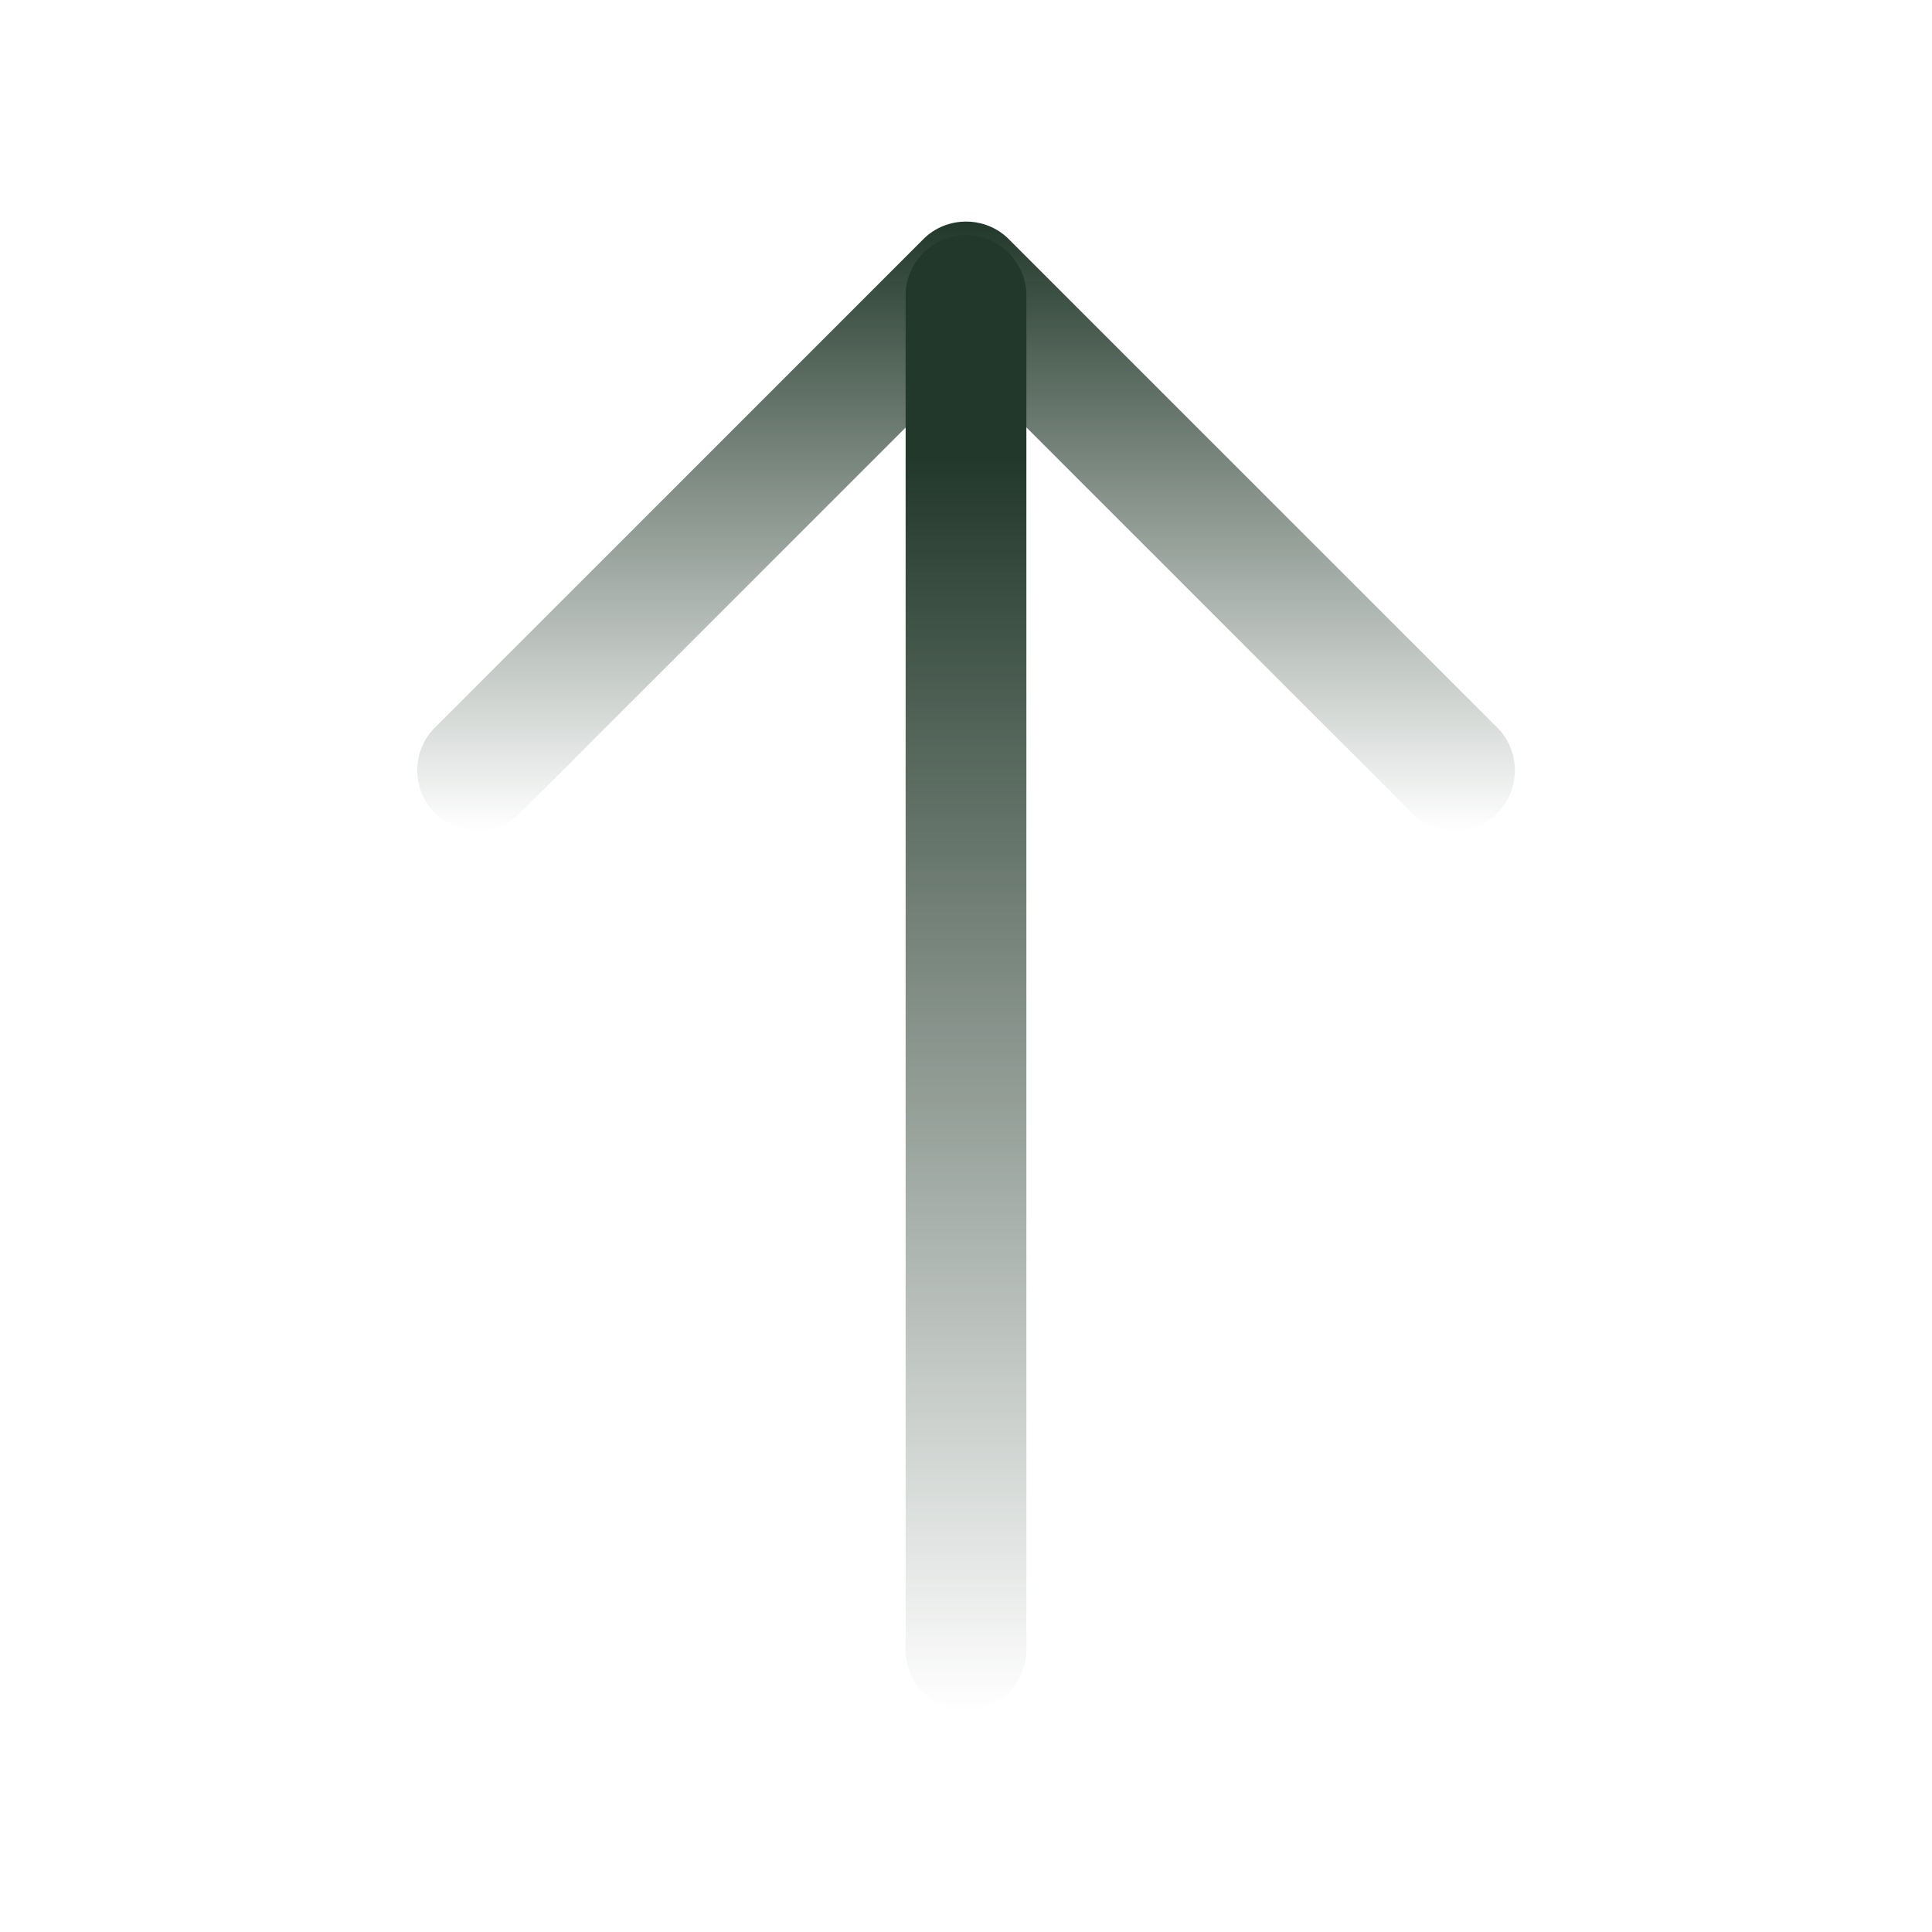 <svg width="100" height="100" viewBox="0 0 100 100" fill="none" xmlns="http://www.w3.org/2000/svg">
<g>
<path d="M75.296 43C74.504 43 73.712 42.708 73.087 42.083L50.004 19L26.921 42.083C25.712 43.292 23.712 43.292 22.504 42.083C21.296 40.875 21.296 38.875 22.504 37.667L47.796 12.375C49.004 11.167 51.004 11.167 52.212 12.375L77.504 37.667C78.712 38.875 78.712 40.875 77.504 42.083C76.921 42.708 76.087 43 75.296 43Z" fill="url(#paint0_linear_11614_22978)"/>
<path d="M50 88.541C48.292 88.541 46.875 87.124 46.875 85.416V15.291C46.875 13.583 48.292 12.166 50 12.166C51.708 12.166 53.125 13.583 53.125 15.291V85.416C53.125 87.124 51.708 88.541 50 88.541Z" fill="url(#paint1_linear_11614_22978)"/>
</g>
<defs>
<linearGradient id="paint0_linear_11614_22978" x1="50.004" y1="11.469" x2="50.004" y2="43" gradientUnits="userSpaceOnUse">
<stop stop-color="#22382A"/>
<stop offset="1" stop-color="#22382A" stop-opacity="0"/>
</linearGradient>
<linearGradient id="paint1_linear_11614_22978" x1="50" y1="12.166" x2="50" y2="88.541" gradientUnits="userSpaceOnUse">
<stop offset="0.15" stop-color="#22382A"/>
<stop offset="1" stop-color="#22382A" stop-opacity="0"/>
</linearGradient>
</defs>
</svg>
